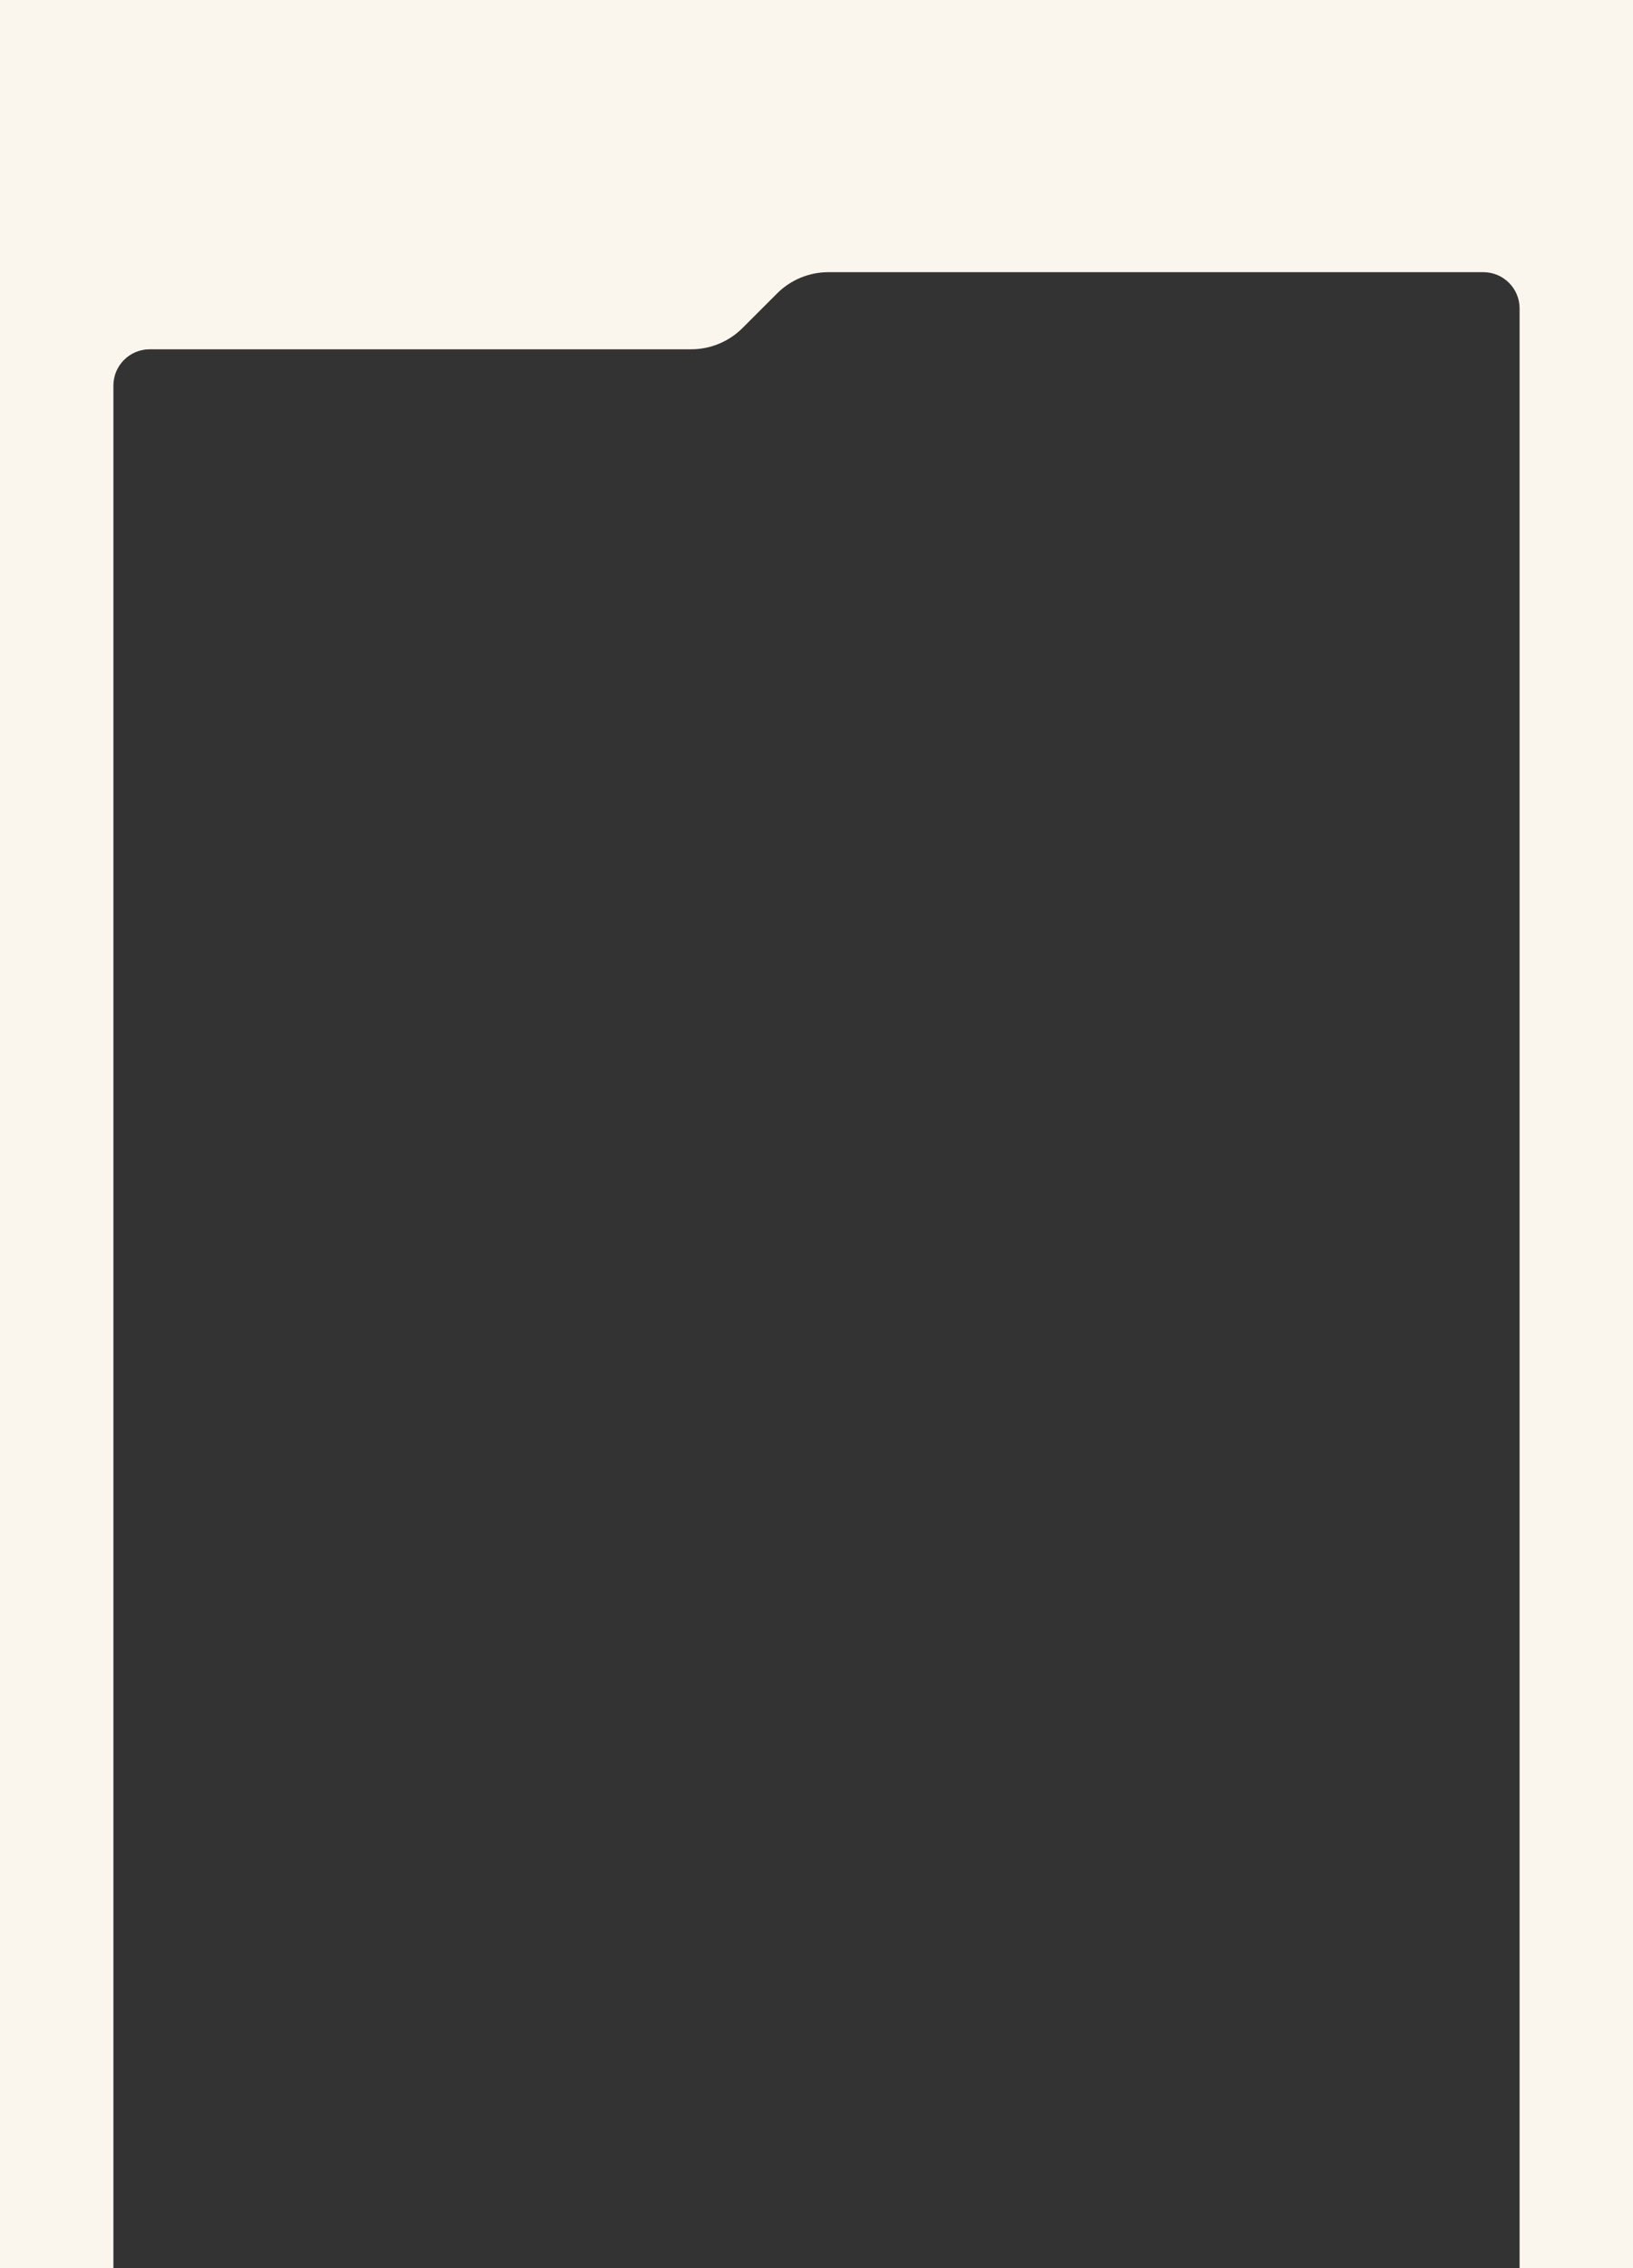 <?xml version="1.0" encoding="UTF-8"?> <svg xmlns="http://www.w3.org/2000/svg" width="360" height="500" viewBox="0 0 360 500" fill="none"><rect x="0" y="0" width="360" height="500" fill="#333333" stroke="none"/><path d="M0 0H360V500H335V68C335 63.582 331.418 60 327 60H182.627C178.384 60 174.314 61.686 171.314 64.686L163.686 72.314C160.686 75.314 156.616 77 152.373 77H33C28.582 77 25 80.582 25 85V500H0V0Z" fill="#FAF5ED"></path></svg> 